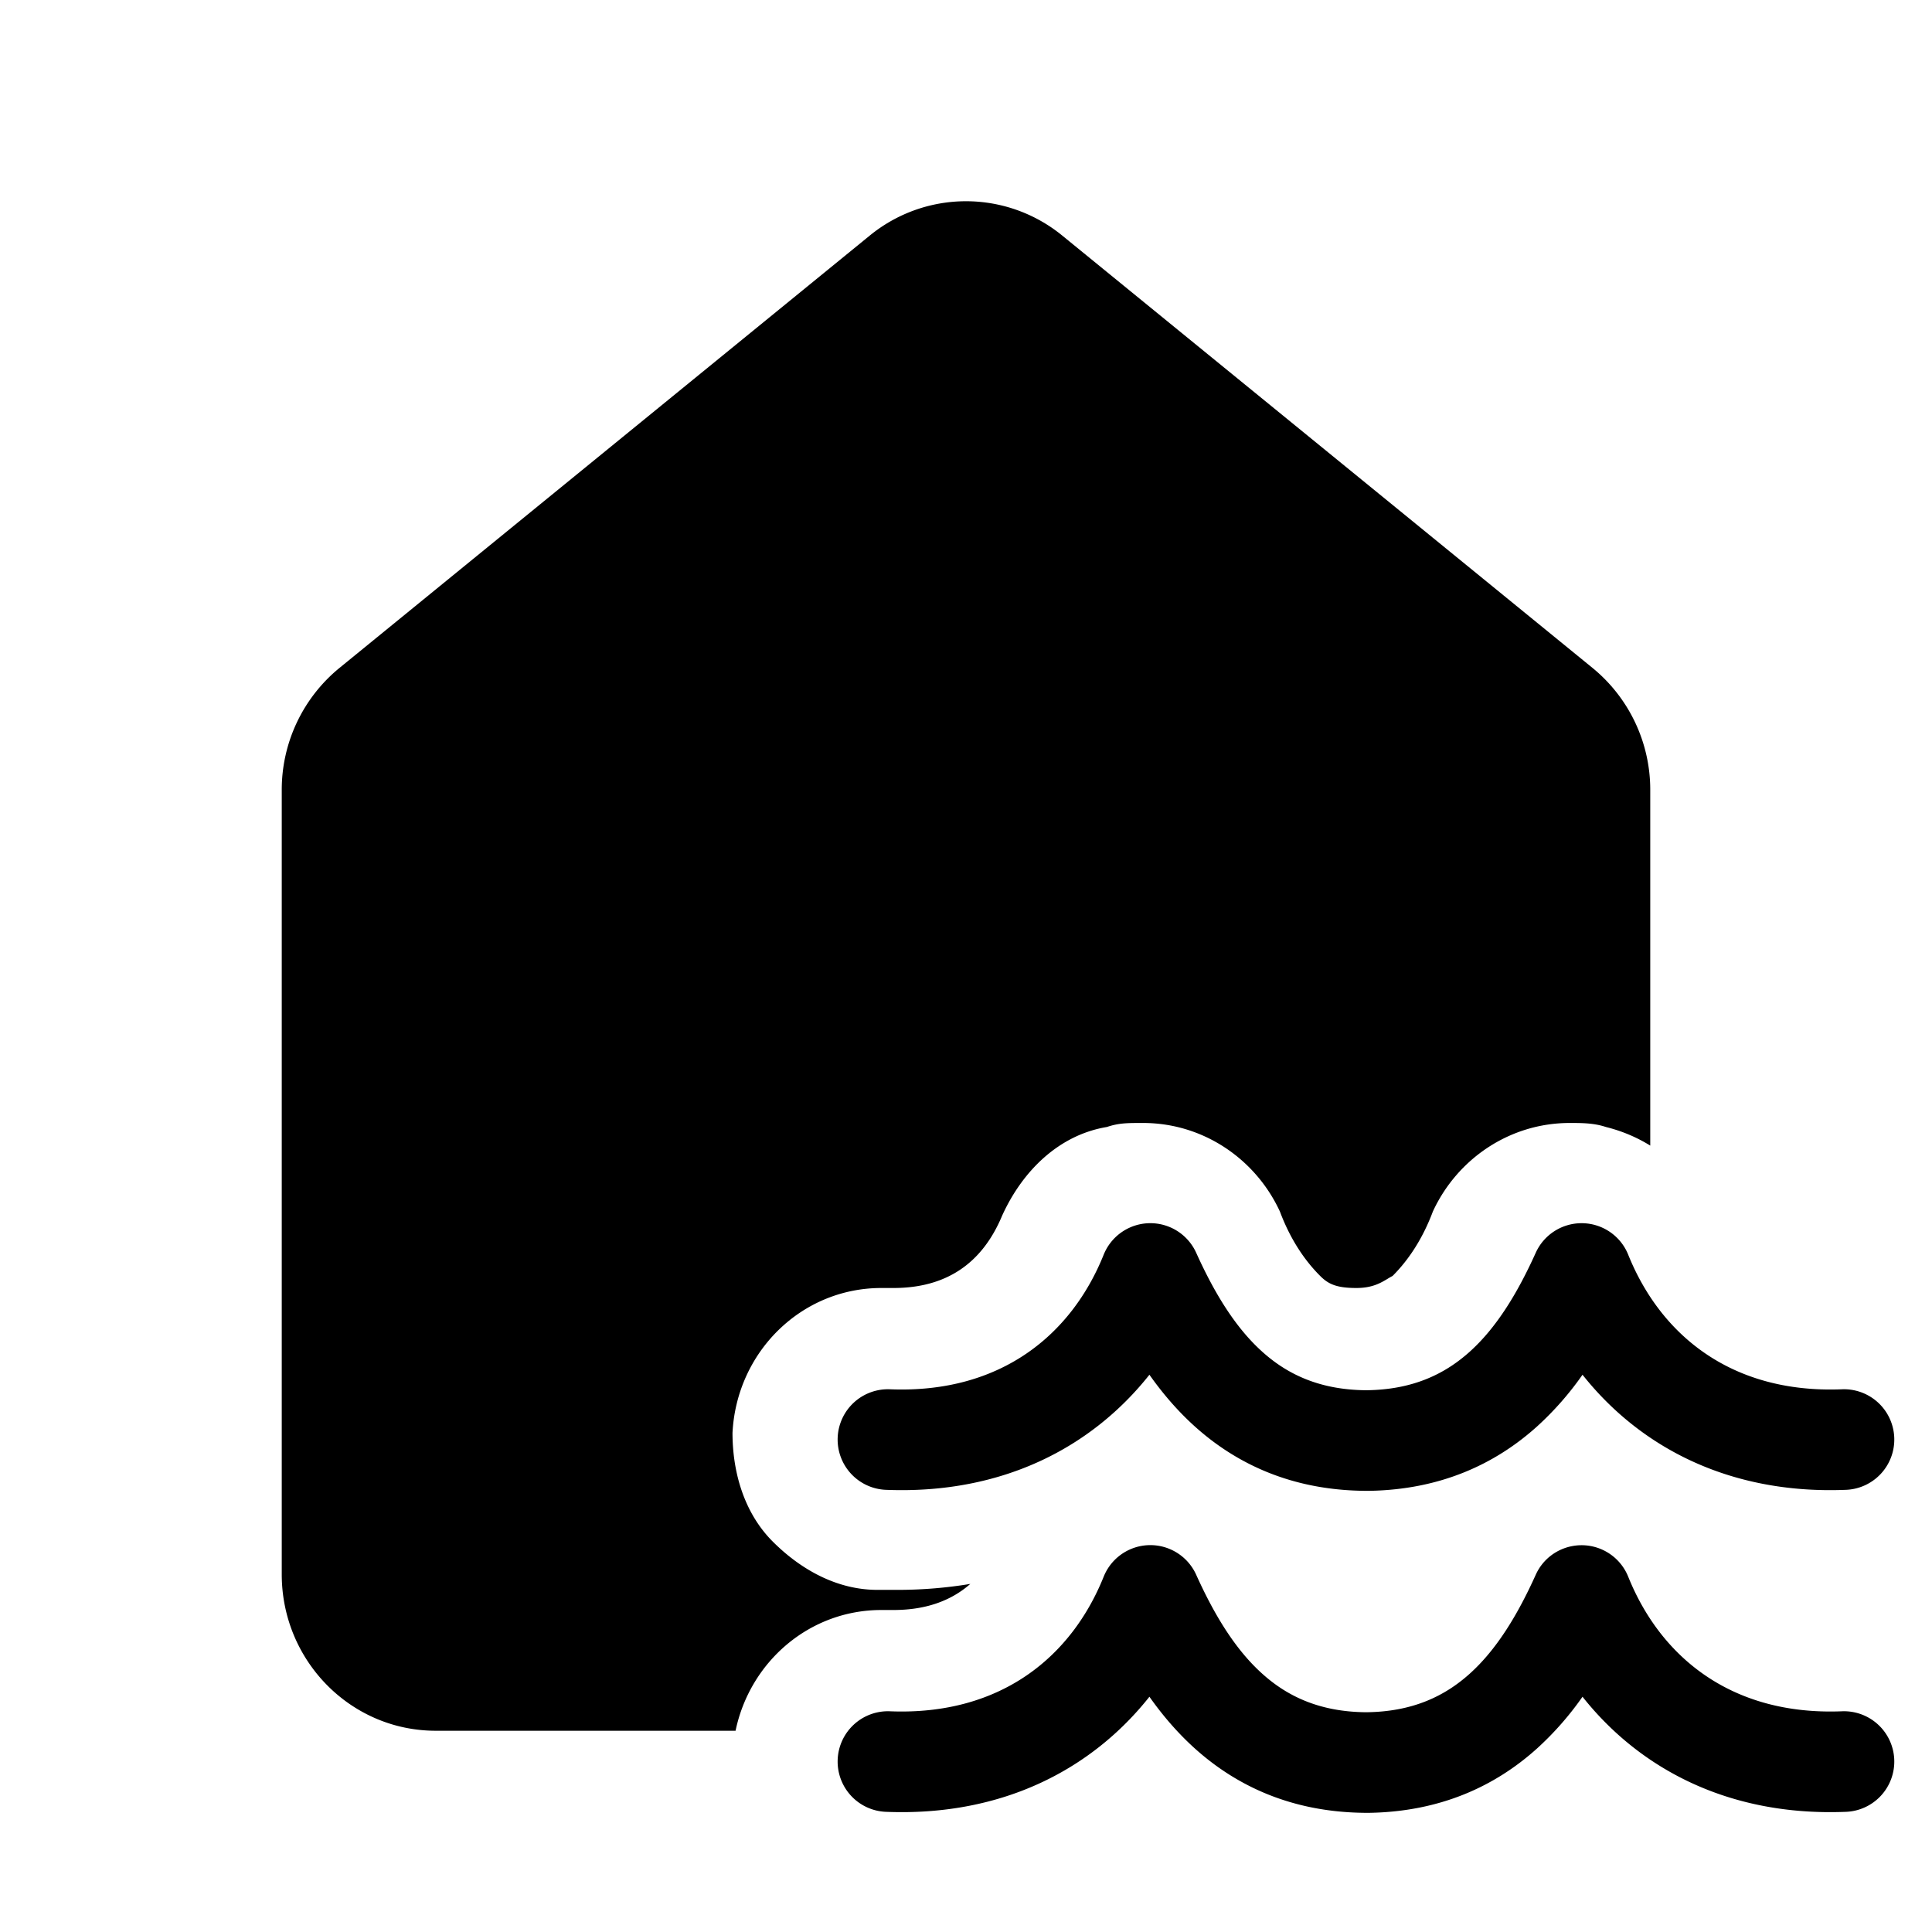 <svg xmlns="http://www.w3.org/2000/svg" width="48" height="48" fill="currentColor"><path d="M26.394 5.855a3.778 3.778 0 0 0-4.788 0L8.431 16.597A3.91 3.91 0 0 0 7 19.628v19.485C7 41.26 8.713 43 10.825 43h7.45c.356-1.71 1.829-3 3.624-3h.3c.78 0 1.416-.216 1.908-.648-.585.097-1.19.148-1.808.148h-.5c-1 0-1.9-.5-2.6-1.2-.7-.7-1-1.7-1-2.7.1-2 1.7-3.6 3.7-3.6h.3c1.3 0 2.2-.6 2.7-1.8.5-1.1 1.4-2 2.6-2.2.3-.1.5-.1.9-.1 1.5 0 2.8.9 3.4 2.2.3.8.7 1.3 1 1.6.2.2.4.3.9.3.396 0 .604-.126.773-.227a1.89 1.89 0 0 1 .127-.073c.3-.3.7-.8 1-1.6.6-1.3 1.9-2.2 3.4-2.2.3 0 .6 0 .9.1.402.1.77.257 1.101.462v-8.834a3.91 3.91 0 0 0-1.431-3.031L26.394 5.855Z"/><path d="M22.029 37.015c2.902.111 5.112-1.074 6.528-2.86.323.457.694.893 1.125 1.282 1.052.948 2.415 1.571 4.161 1.601l.054.001h.133c1.747-.031 3.11-.654 4.161-1.602a7.668 7.668 0 0 0 1.126-1.282c1.416 1.786 3.626 2.971 6.528 2.86a1.25 1.25 0 1 0-.095-2.498c-2.753.105-4.502-1.368-5.297-3.343a1.248 1.248 0 0 0-1.157-.784 1.25 1.25 0 0 0-1.142.737c-.449.994-.967 1.85-1.636 2.453-.63.567-1.433.95-2.581.96-1.148-.01-1.952-.393-2.58-.96-.67-.603-1.188-1.459-1.637-2.453a1.25 1.25 0 0 0-2.3.047c-.794 1.975-2.543 3.448-5.296 3.343a1.25 1.25 0 1 0-.095 2.498ZM29.72 39.127a1.249 1.249 0 0 0-2.3.047c-.794 1.975-2.543 3.448-5.296 3.343a1.25 1.25 0 1 0-.095 2.498c2.902.111 5.112-1.074 6.528-2.86.323.457.694.893 1.125 1.282 1.052.948 2.415 1.571 4.161 1.601l.054.001h.133c1.747-.031 3.11-.654 4.161-1.602a7.668 7.668 0 0 0 1.126-1.282c1.416 1.786 3.626 2.971 6.528 2.86a1.25 1.25 0 1 0-.095-2.498c-2.753.105-4.502-1.368-5.297-3.343a1.248 1.248 0 0 0-1.373-.765c-.395.068-.75.325-.926.718-.449.994-.967 1.85-1.636 2.453-.63.567-1.433.95-2.581.96-1.148-.01-1.952-.393-2.58-.96-.67-.603-1.188-1.459-1.637-2.453Z"/></svg>